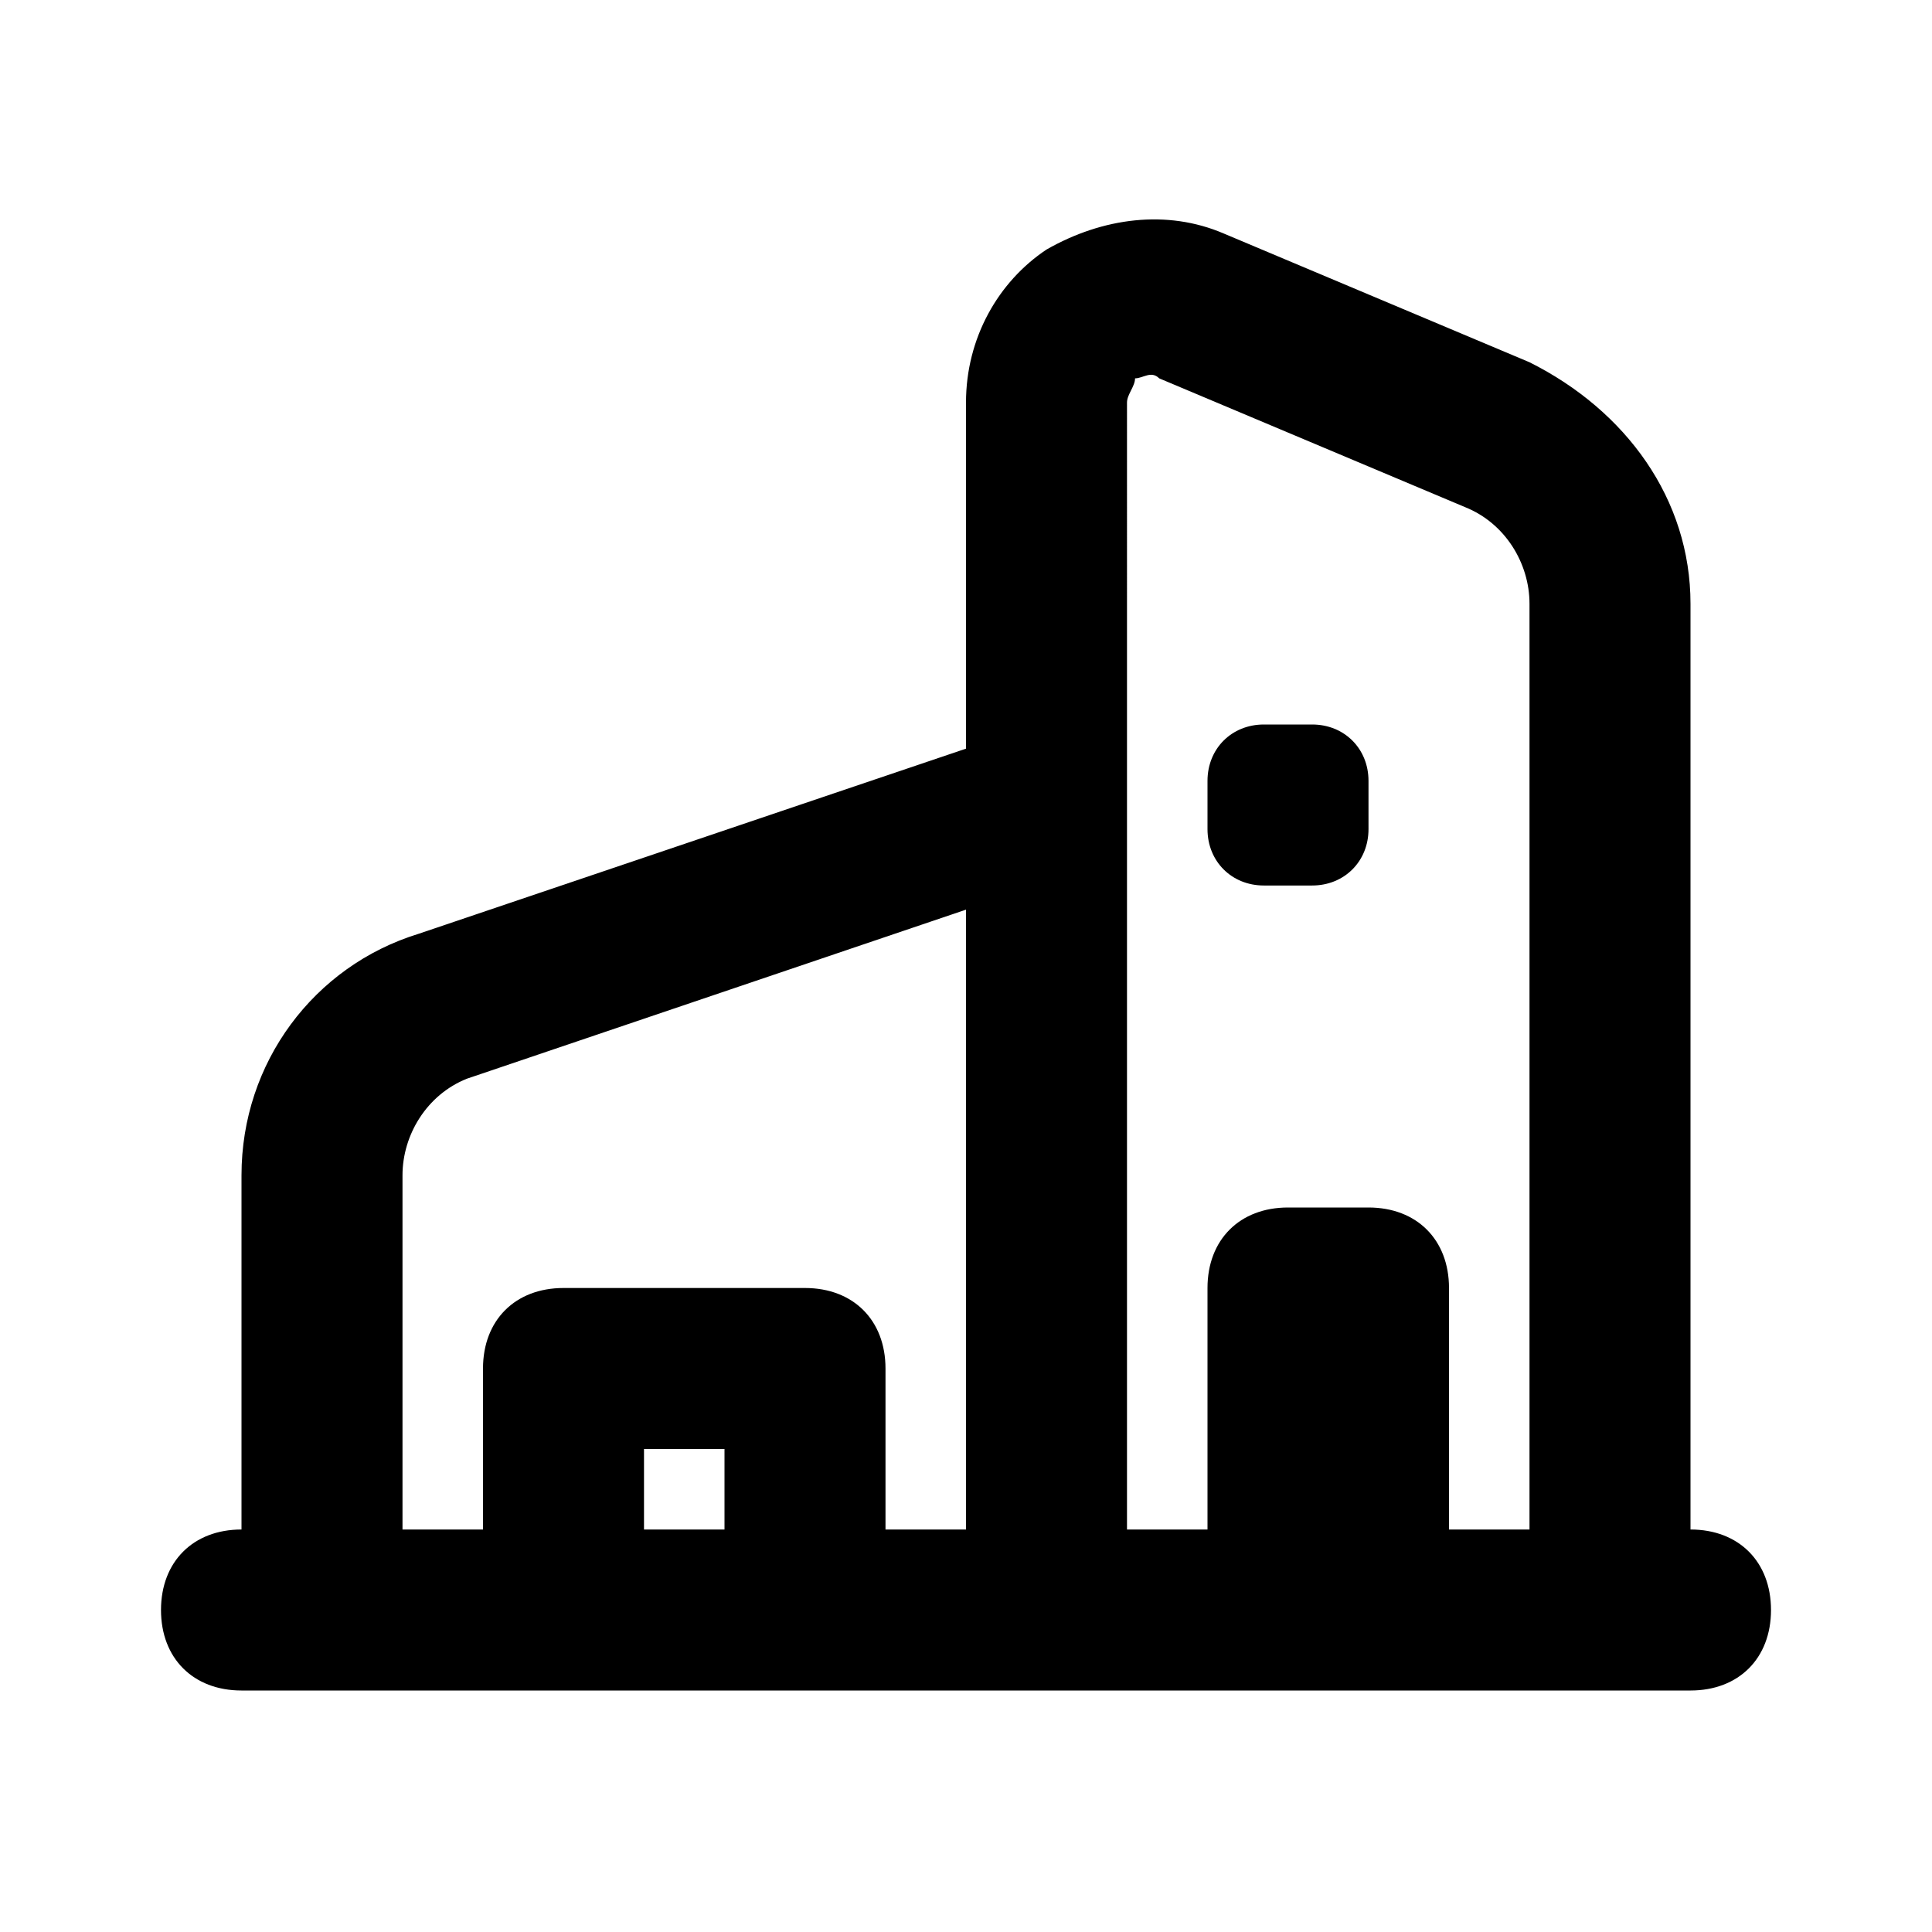 <?xml version="1.0" ?>
<!-- Скачано с сайта svg4.ru / Downloaded from svg4.ru -->
<svg width="800px" height="800px" viewBox="0 0 24 24" version="1.1" xml:space="preserve" xmlns="http://www.w3.org/2000/svg" xmlns:xlink="http://www.w3.org/1999/xlink">
<style type="text/css">
	.st0{display:none;}
	.st1{display:inline;}
	.st2{opacity:0.2;fill:none;stroke:#000000;stroke-width:5.000000e-02;stroke-miterlimit:10;}
</style>
<g class="st0" id="grid_system"/>
<g id="_icons">
<g>
<path d="M16.3,9h-0.6C15.3,9,15,9.3,15,9.7v0.6c0,0.4,0.3,0.7,0.7,0.7h0.6c0.4,0,0.7-0.3,0.7-0.7V9.7C17,9.3,16.7,9,16.3,9z"/>
<path d="M21,19V7.5c0-1.3-0.8-2.4-2-3l-3.8-1.6c-0.7-0.3-1.5-0.2-2.2,0.2c-0.6,0.4-1,1.1-1,1.9v4.3l-6.8,2.3C3.9,12,3,13.2,3,14.6    V19c-0.6,0-1,0.4-1,1s0.4,1,1,1h1h3h3h3h7h1c0.6,0,1-0.4,1-1S21.6,19,21,19z M9,19H8v-1h1V19z M12,19h-1v-2c0-0.6-0.4-1-1-1H7    c-0.6,0-1,0.4-1,1v2H5v-4.4c0-0.5,0.3-1,0.8-1.2l6.2-2.1V19z M19,19h-1v-3c0-0.6-0.4-1-1-1h-1c-0.6,0-1,0.4-1,1v3h-1v-9V5    c0-0.1,0.1-0.2,0.1-0.3c0.1,0,0.2-0.1,0.3,0l3.8,1.6C18.7,6.5,19,7,19,7.5V19z"/>
</g>
</g>
</svg>